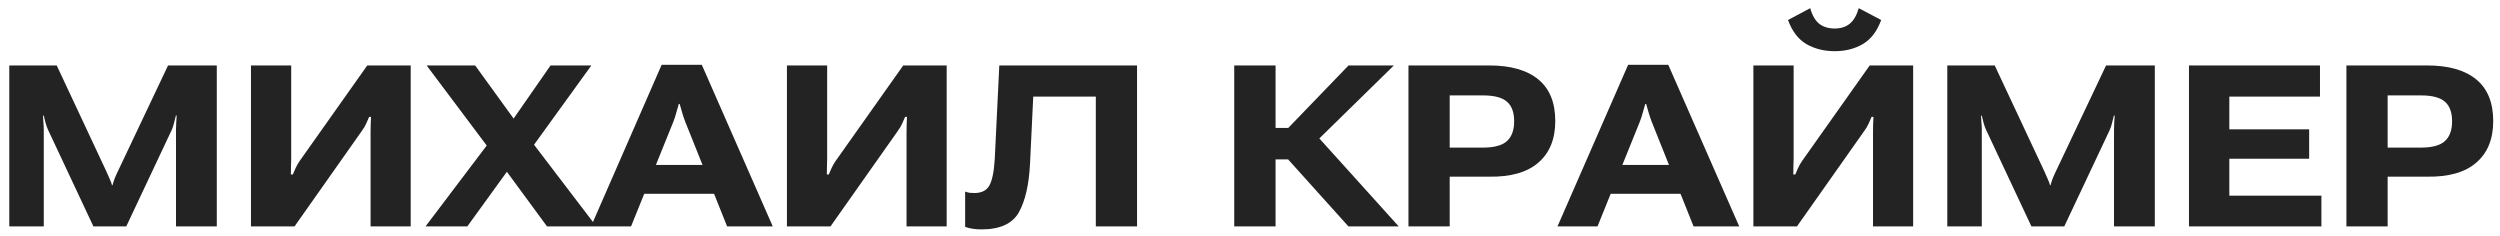 <?xml version="1.0" encoding="UTF-8"?> <svg xmlns="http://www.w3.org/2000/svg" width="265" height="25" viewBox="0 0 265 25" fill="none"><path d="M0.984 24V6.938H6.012L11.273 18.164C11.383 18.406 11.496 18.664 11.613 18.938C11.738 19.203 11.824 19.434 11.871 19.629H11.93C11.977 19.434 12.051 19.199 12.152 18.926C12.262 18.652 12.375 18.398 12.492 18.164L17.812 6.938H22.98V24H18.656V13.758C18.656 13.516 18.664 13.262 18.68 12.996C18.695 12.73 18.711 12.48 18.727 12.246H18.645C18.59 12.48 18.527 12.73 18.457 12.996C18.395 13.262 18.312 13.516 18.211 13.758L13.383 24H9.902L5.098 13.77C4.988 13.527 4.898 13.277 4.828 13.02C4.766 12.754 4.703 12.5 4.641 12.258H4.559C4.574 12.5 4.59 12.754 4.605 13.02C4.629 13.277 4.641 13.527 4.641 13.77V24H0.984ZM43.535 24H39.281V14.051C39.281 13.777 39.285 13.496 39.293 13.207C39.301 12.91 39.312 12.637 39.328 12.387H39.129C39.02 12.645 38.914 12.887 38.812 13.113C38.719 13.332 38.57 13.582 38.367 13.863L31.219 24H26.602V6.938H30.867V16.816C30.867 17.074 30.859 17.355 30.844 17.66C30.836 17.957 30.832 18.234 30.832 18.492H31.043C31.121 18.289 31.219 18.062 31.336 17.812C31.453 17.555 31.602 17.297 31.781 17.039L38.93 6.938H43.535V24ZM45.105 24L52.465 14.273L53.273 14.25L58.359 6.938H62.684L55.863 16.371L55.043 16.395L49.535 24H45.105ZM45.223 6.938H50.367L55.594 14.156L55.723 14.18L63.211 24H57.984L52.465 16.488L52.371 16.465L45.223 6.938ZM62.648 24L70.137 6.867H74.391L81.914 24H77.074L72.644 12.926C72.512 12.582 72.398 12.246 72.305 11.918C72.211 11.582 72.125 11.281 72.047 11.016H71.953C71.875 11.281 71.789 11.582 71.695 11.918C71.609 12.254 71.5 12.59 71.367 12.926L66.891 24H62.648ZM66.492 20.543L67.594 17.484H76.699L77.801 20.543H66.492ZM100.348 24H96.094V14.051C96.094 13.777 96.098 13.496 96.106 13.207C96.113 12.91 96.125 12.637 96.141 12.387H95.941C95.832 12.645 95.727 12.887 95.625 13.113C95.531 13.332 95.383 13.582 95.18 13.863L88.031 24H83.414V6.938H87.68V16.816C87.68 17.074 87.672 17.355 87.656 17.66C87.648 17.957 87.644 18.234 87.644 18.492H87.856C87.934 18.289 88.031 18.062 88.148 17.812C88.266 17.555 88.414 17.297 88.594 17.039L95.742 6.938H100.348V24ZM105.926 6.938H120.527V24H116.156V10.242H109.523L109.184 17.32C109.074 19.562 108.68 21.289 108 22.5C107.32 23.711 106 24.316 104.039 24.316C103.688 24.316 103.371 24.293 103.09 24.246C102.816 24.207 102.555 24.141 102.305 24.047V20.309C102.477 20.371 102.641 20.414 102.797 20.438C102.961 20.453 103.125 20.461 103.289 20.461C104.047 20.461 104.574 20.195 104.871 19.664C105.176 19.125 105.367 18.18 105.445 16.828L105.926 6.938ZM142.934 24L135.984 16.277L139.055 13.793L148.266 24H142.934ZM133.02 13.559H136.559L142.945 6.938H147.75L137.578 16.898H133.02V13.559ZM130.828 24V6.938H135.211V24H130.828ZM149.297 24V6.938H157.863C160.129 6.938 161.859 7.43 163.055 8.414C164.258 9.398 164.859 10.871 164.859 12.832C164.859 14.738 164.262 16.207 163.066 17.238C161.879 18.27 160.133 18.766 157.828 18.727H153.668V24H149.297ZM153.668 15.645H157.195C158.391 15.645 159.238 15.414 159.738 14.953C160.246 14.492 160.5 13.793 160.5 12.855C160.5 11.91 160.246 11.219 159.738 10.781C159.238 10.336 158.391 10.113 157.195 10.113H153.668V15.645ZM165.094 24L172.582 6.867H176.836L184.359 24H179.52L175.09 12.926C174.957 12.582 174.844 12.246 174.75 11.918C174.656 11.582 174.57 11.281 174.492 11.016H174.398C174.32 11.281 174.234 11.582 174.141 11.918C174.055 12.254 173.945 12.59 173.812 12.926L169.336 24H165.094ZM168.938 20.543L170.039 17.484H179.145L180.246 20.543H168.938ZM202.793 24H198.539V14.051C198.539 13.777 198.543 13.496 198.551 13.207C198.559 12.91 198.57 12.637 198.586 12.387H198.387C198.277 12.645 198.172 12.887 198.07 13.113C197.977 13.332 197.828 13.582 197.625 13.863L190.477 24H185.859V6.938H190.125V16.816C190.125 17.074 190.117 17.355 190.102 17.66C190.094 17.957 190.09 18.234 190.09 18.492H190.301C190.379 18.289 190.477 18.062 190.594 17.812C190.711 17.555 190.859 17.297 191.039 17.039L198.188 6.938H202.793V24ZM194.484 3.023C195.125 3.023 195.652 2.855 196.066 2.52C196.488 2.176 196.809 1.625 197.027 0.867L199.406 2.121C198.969 3.316 198.316 4.168 197.449 4.676C196.59 5.176 195.602 5.426 194.484 5.426C193.359 5.426 192.359 5.176 191.484 4.676C190.617 4.168 189.965 3.316 189.527 2.121L191.883 0.867C192.102 1.641 192.426 2.195 192.855 2.531C193.285 2.859 193.828 3.023 194.484 3.023ZM206.414 24V6.938H211.441L216.703 18.164C216.812 18.406 216.926 18.664 217.043 18.938C217.168 19.203 217.254 19.434 217.301 19.629H217.359C217.406 19.434 217.48 19.199 217.582 18.926C217.691 18.652 217.805 18.398 217.922 18.164L223.242 6.938H228.41V24H224.086V13.758C224.086 13.516 224.094 13.262 224.109 12.996C224.125 12.73 224.141 12.48 224.156 12.246H224.074C224.02 12.48 223.957 12.73 223.887 12.996C223.824 13.262 223.742 13.516 223.641 13.758L218.812 24H215.332L210.527 13.77C210.418 13.527 210.328 13.277 210.258 13.02C210.195 12.754 210.133 12.5 210.07 12.258H209.988C210.004 12.5 210.02 12.754 210.035 13.02C210.059 13.277 210.07 13.527 210.07 13.77V24H206.414ZM232.031 24V6.938H245.918V10.242H236.309V13.711H244.77V16.828H236.309V20.742H246.07V24H232.031ZM248.719 24V6.938H257.285C259.551 6.938 261.281 7.43 262.477 8.414C263.68 9.398 264.281 10.871 264.281 12.832C264.281 14.738 263.684 16.207 262.488 17.238C261.301 18.27 259.555 18.766 257.25 18.727H253.09V24H248.719ZM253.09 15.645H256.617C257.812 15.645 258.66 15.414 259.16 14.953C259.668 14.492 259.922 13.793 259.922 12.855C259.922 11.91 259.668 11.219 259.16 10.781C258.66 10.336 257.812 10.113 256.617 10.113H253.09V15.645Z" fill="#232323"></path></svg> 